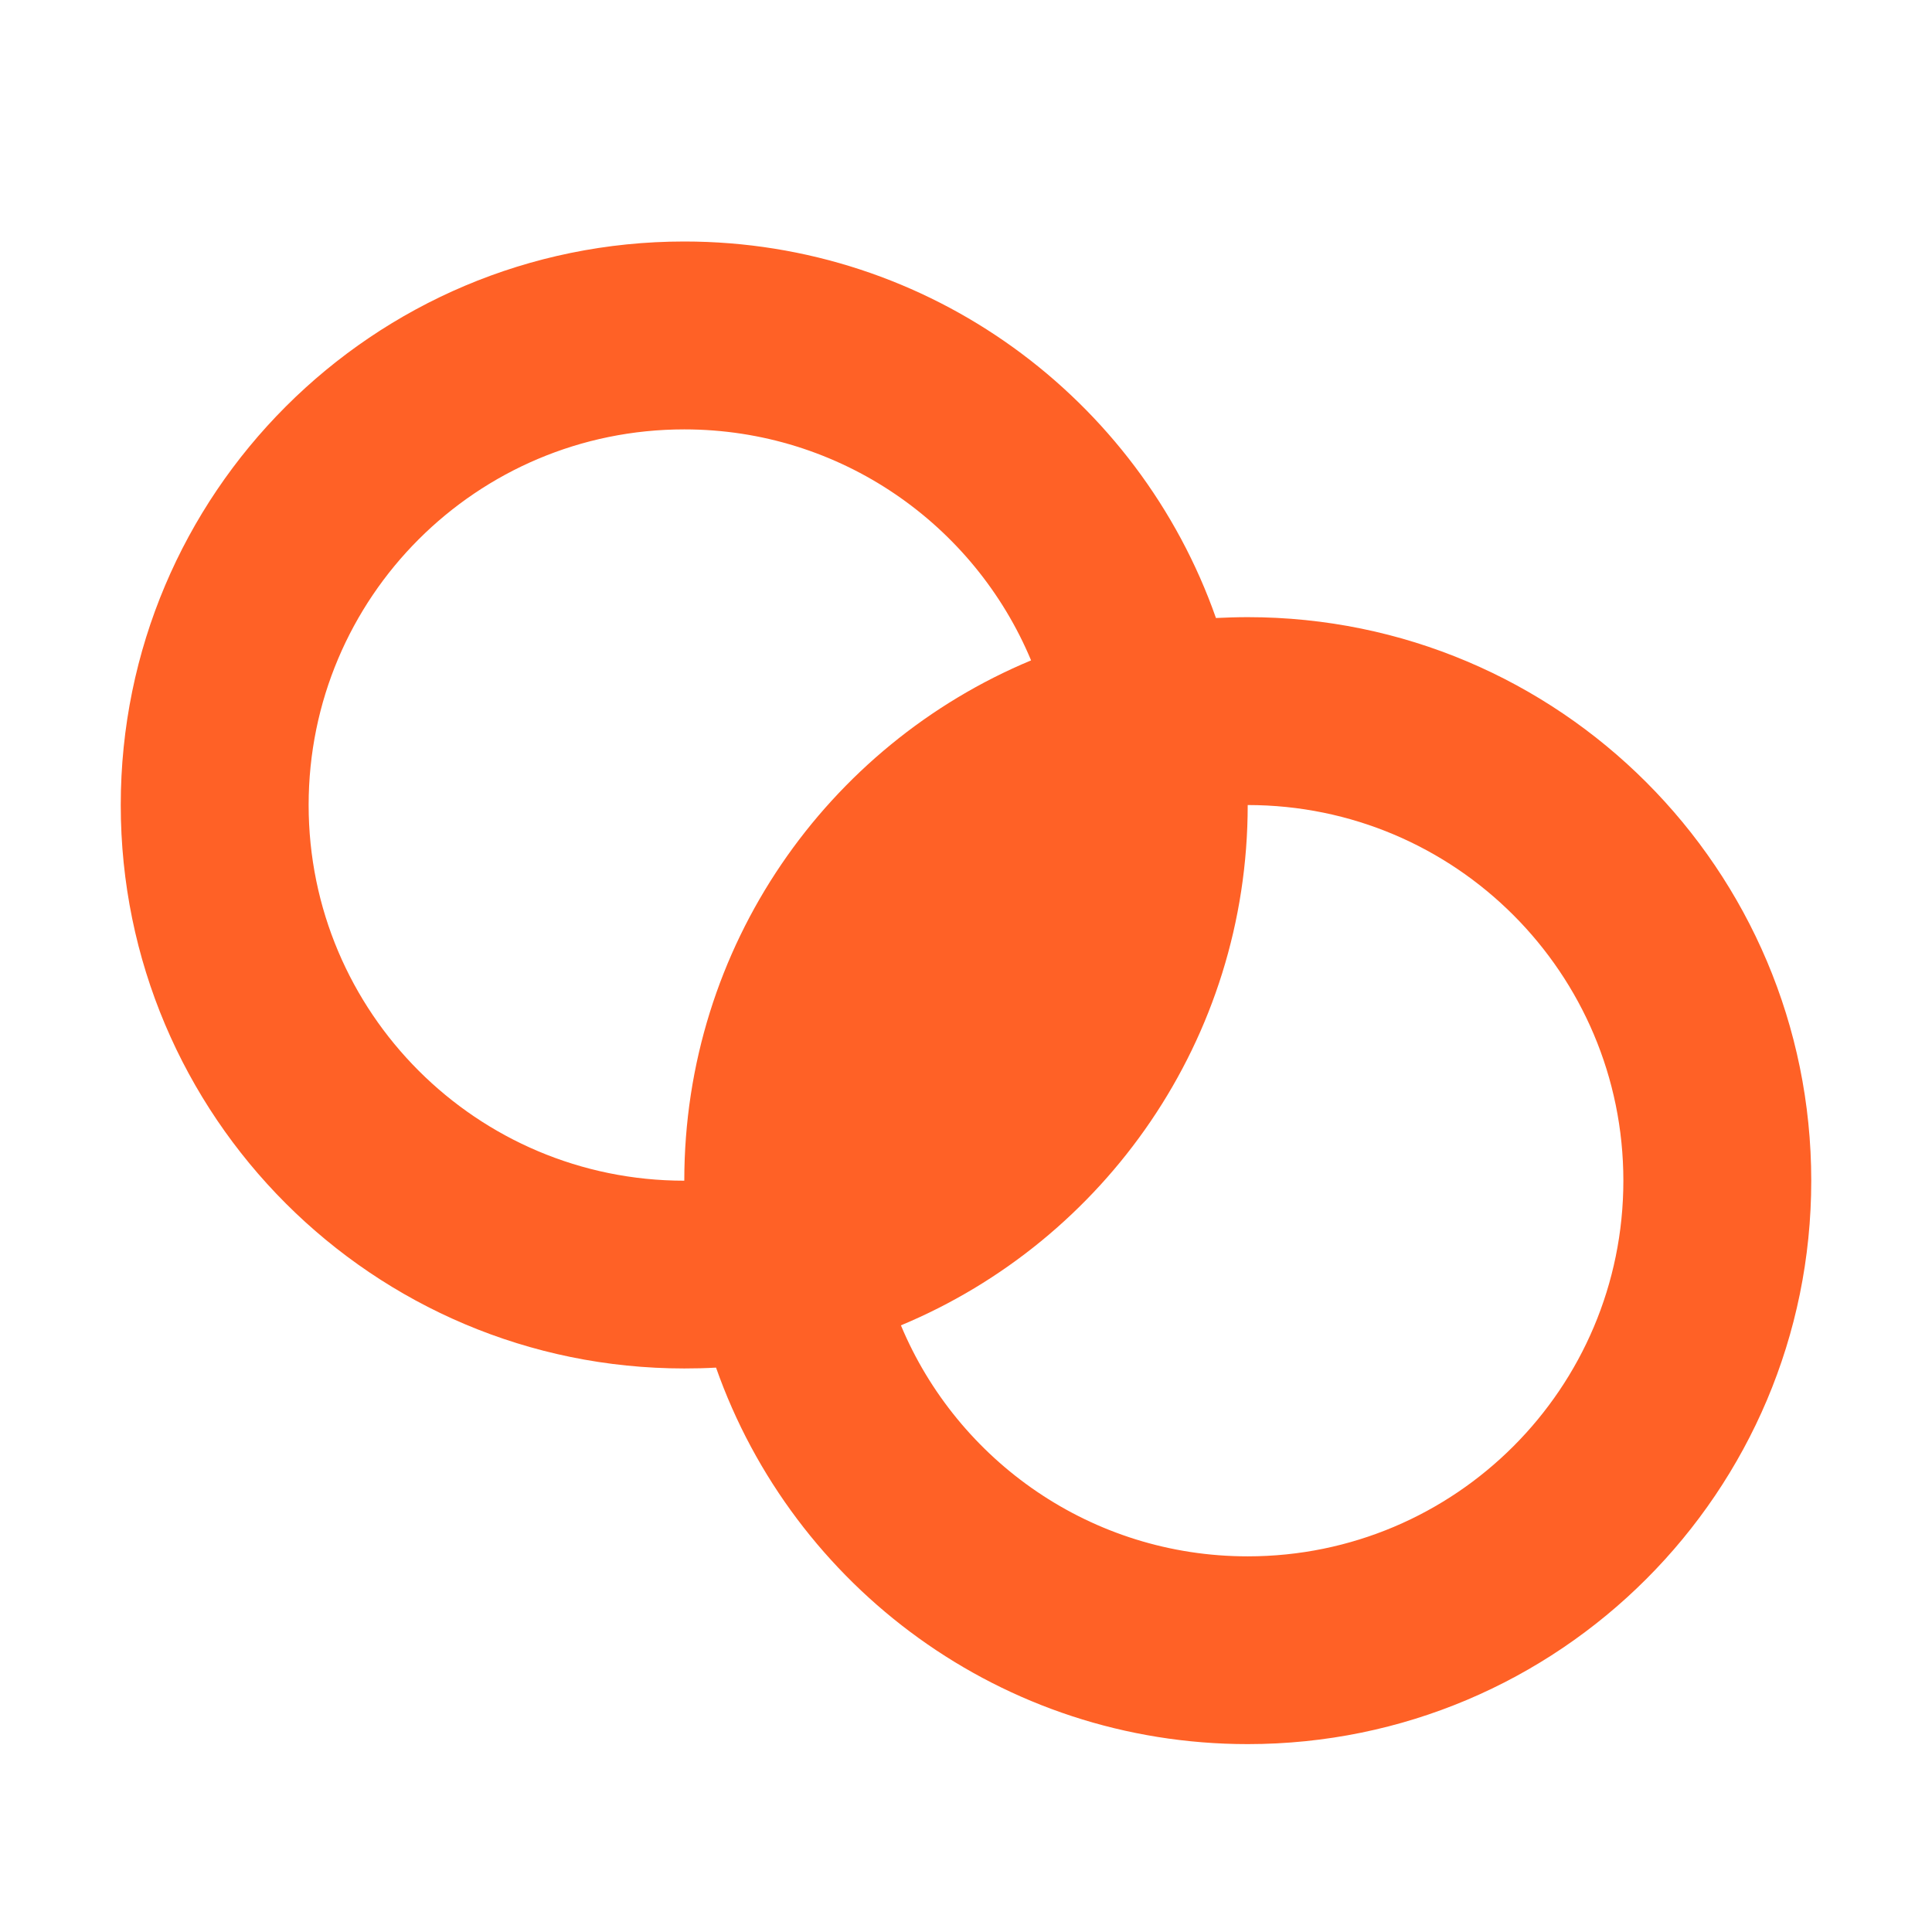 <svg width="16" height="16" viewBox="0 0 16 16" fill="none" xmlns="http://www.w3.org/2000/svg">
<path fill-rule="evenodd" clip-rule="evenodd" d="M5.93 11.326C5.843 11.331 5.755 11.333 5.667 11.333C3.089 11.333 1 9.244 1 6.667C1 4.089 3.089 2 5.667 2C7.701 2 9.432 3.302 10.07 5.118C10.157 5.114 10.245 5.111 10.333 5.111C12.911 5.111 15 7.2 15 9.778C15 12.355 12.911 14.444 10.333 14.444C8.299 14.444 6.568 13.142 5.93 11.326ZM7.461 10.976C7.93 12.099 9.04 12.889 10.333 12.889C12.052 12.889 13.444 11.496 13.444 9.778C13.444 8.06 12.052 6.667 10.333 6.667C10.333 8.608 9.148 10.273 7.461 10.976ZM8.539 5.469C8.07 4.345 6.96 3.556 5.667 3.556C3.948 3.556 2.556 4.948 2.556 6.667C2.556 8.385 3.948 9.778 5.667 9.778C5.667 7.836 6.852 6.172 8.539 5.469Z" fill="#FF6126"/>
</svg>

